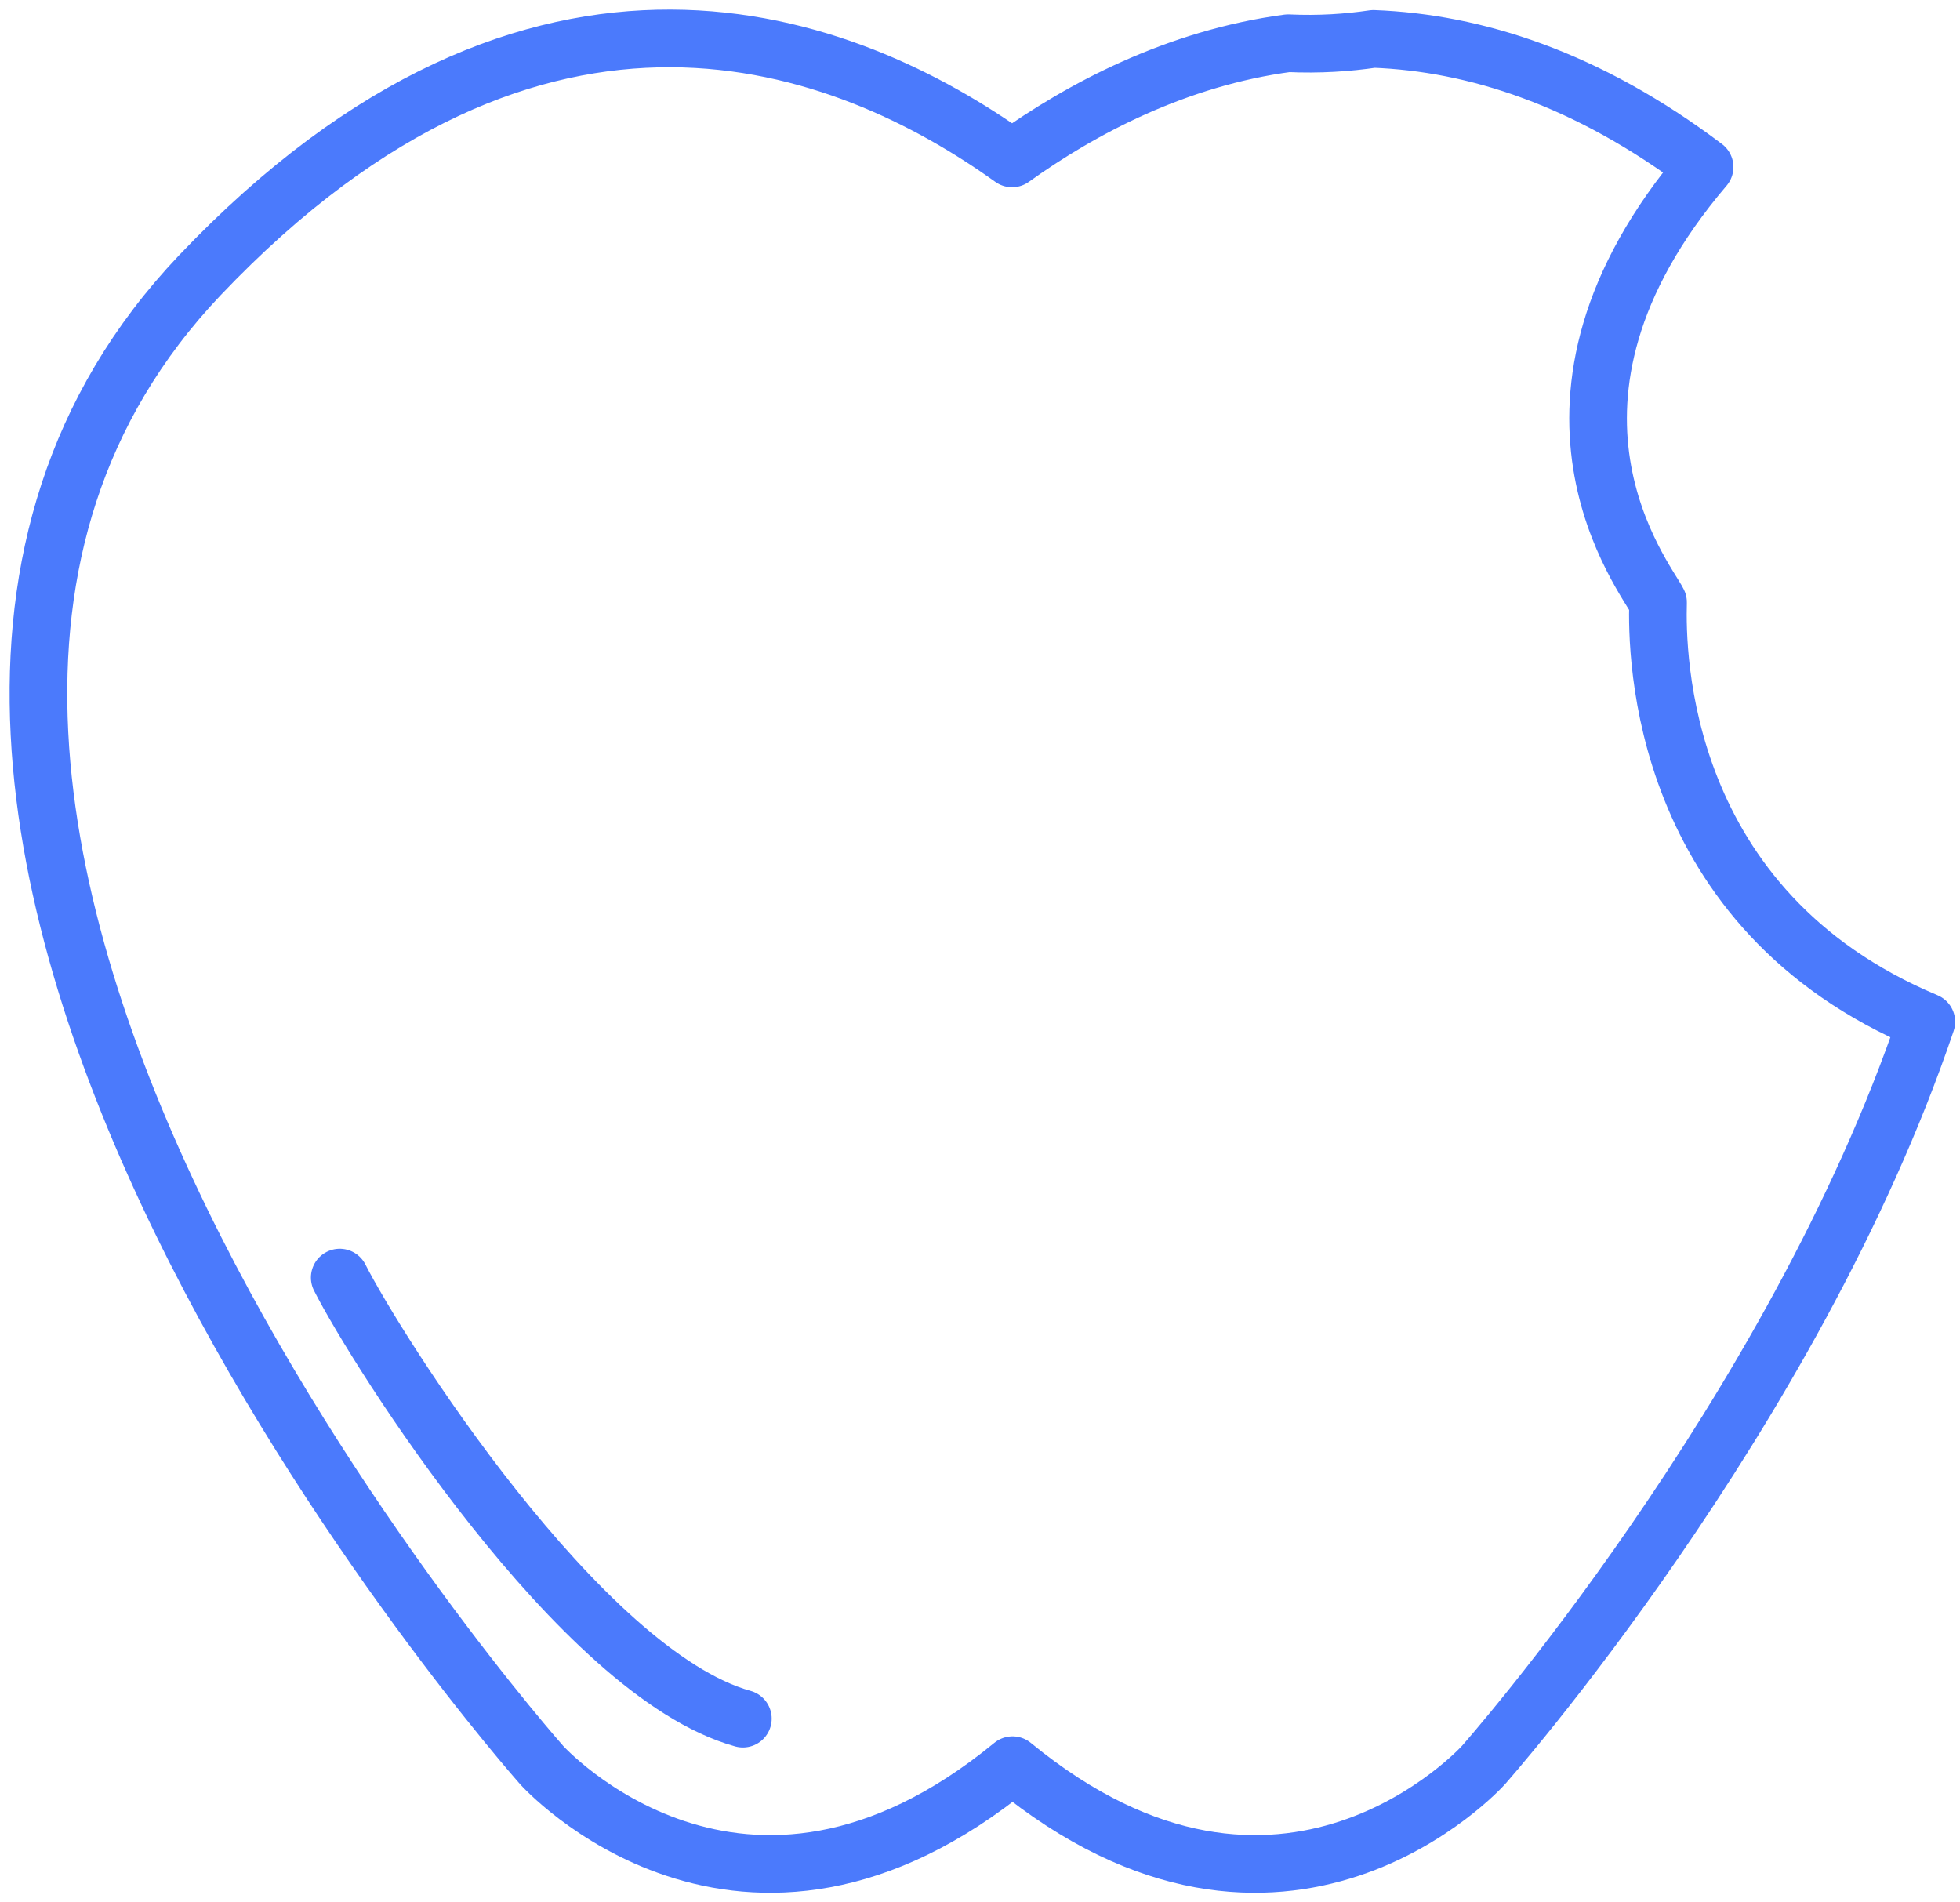 <svg width="102" height="99" viewBox="0 0 102 99" fill="none" xmlns="http://www.w3.org/2000/svg">
<path d="M17.68 66.486C19.578 70.233 30.192 87.091 38.659 89.439" stroke="#4B7AFC" stroke-width="3" stroke-miterlimit="10" stroke-linecap="round" stroke-linejoin="round"/>
<path d="M100.247 53.174C93.304 73.679 77.195 91.861 77.195 91.861C77.195 91.861 66.781 103.424 52.694 91.861C38.608 103.424 28.194 91.861 28.194 91.861C28.194 91.861 -15.962 42.11 10.387 14.338C28.044 -4.244 44.028 2.05 52.669 8.244C56.291 5.647 61.236 3.024 67.03 2.25C68.654 2.325 70.127 2.225 71.476 2.025C76.746 2.225 82.59 4.073 88.709 8.693C78.269 20.956 85.662 30.072 86.286 31.346C86.211 34.043 86.311 47.33 100.247 53.174Z" stroke="#4B7AFC" stroke-width="3" stroke-miterlimit="10" stroke-linecap="round" stroke-linejoin="round"/>
</svg>
